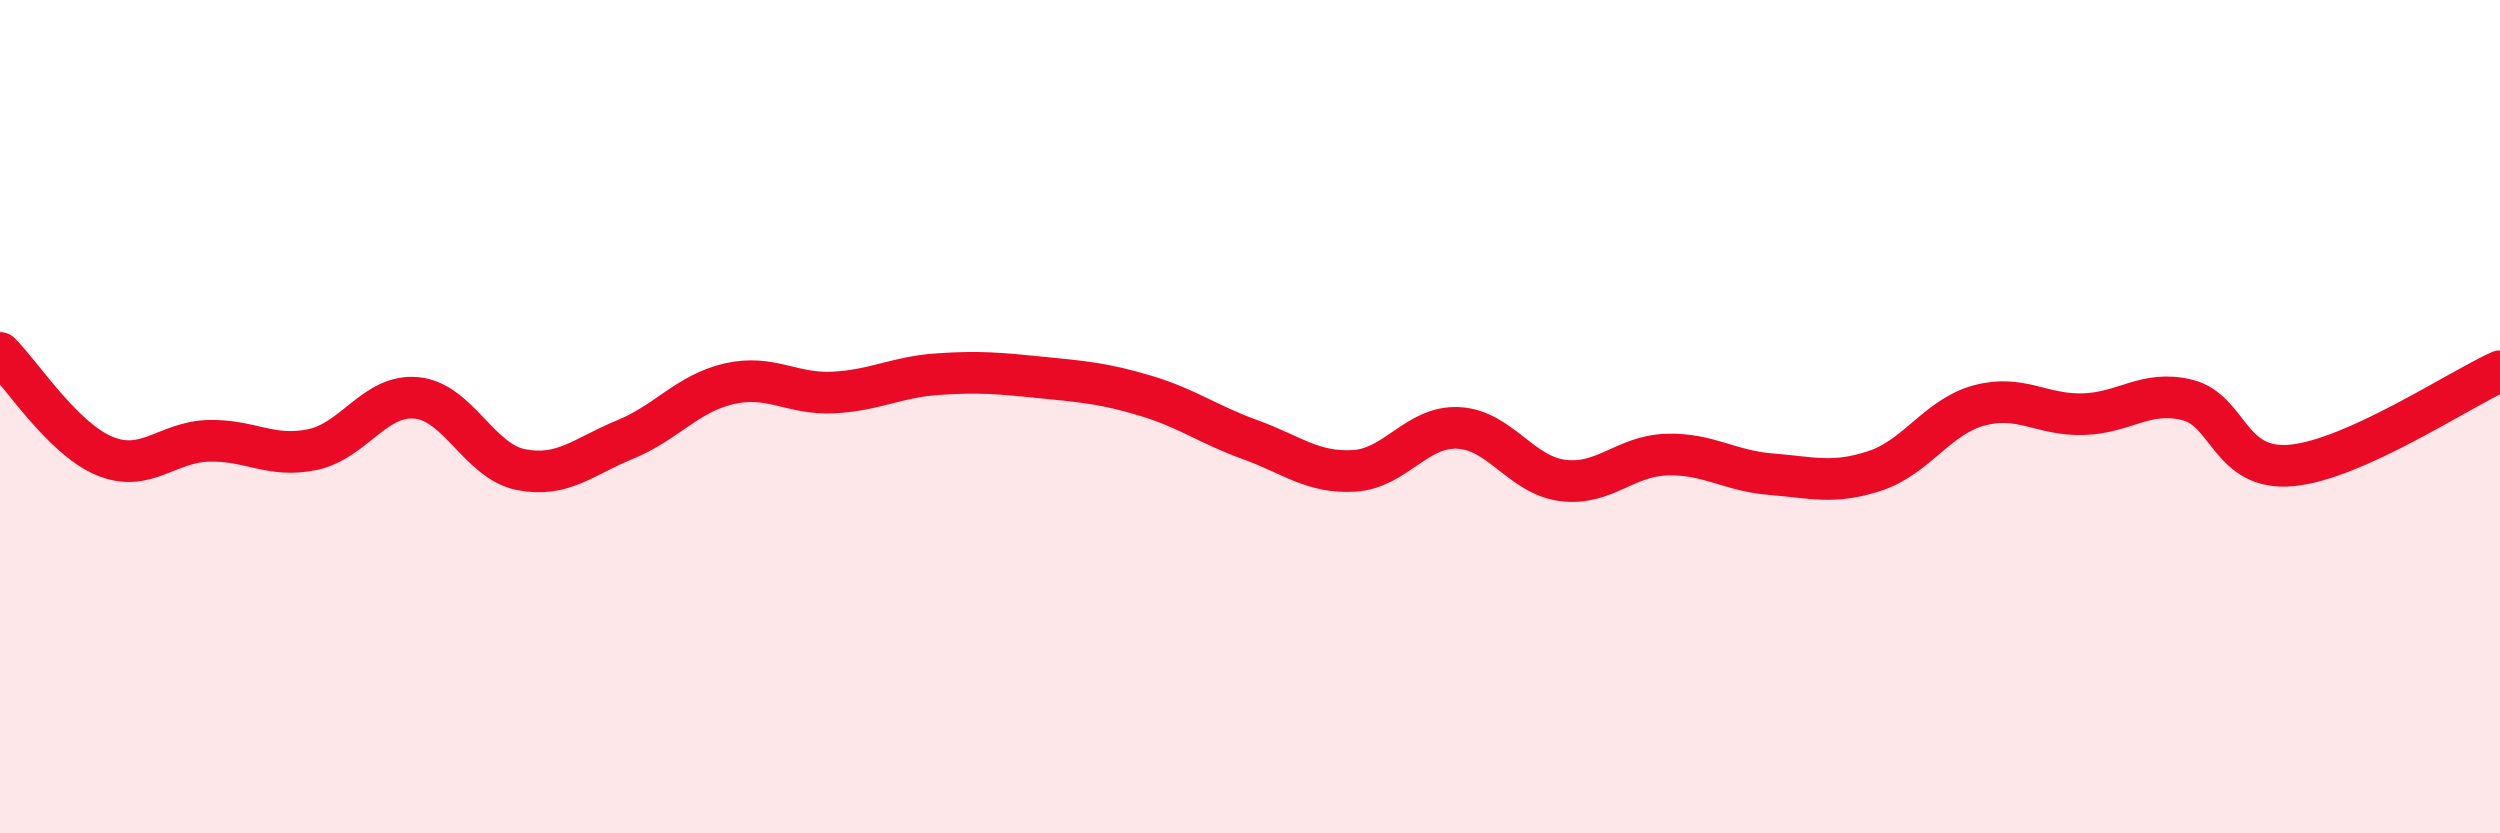 
    <svg width="60" height="20" viewBox="0 0 60 20" xmlns="http://www.w3.org/2000/svg">
      <path
        d="M 0,8.47 C 0.5,8.96 1.5,10.52 2.5,10.94 C 3.5,11.36 4,10.61 5,10.58 C 6,10.55 6.5,11 7.5,10.79 C 8.5,10.58 9,9.45 10,9.55 C 11,9.65 11.5,11.07 12.5,11.27 C 13.5,11.47 14,10.96 15,10.55 C 16,10.14 16.5,9.44 17.5,9.21 C 18.5,8.98 19,9.47 20,9.42 C 21,9.37 21.5,9.05 22.5,8.98 C 23.5,8.91 24,8.96 25,9.06 C 26,9.16 26.5,9.2 27.5,9.5 C 28.5,9.8 29,10.19 30,10.55 C 31,10.91 31.5,11.36 32.5,11.3 C 33.5,11.24 34,10.22 35,10.27 C 36,10.32 36.5,11.4 37.5,11.53 C 38.5,11.66 39,10.94 40,10.91 C 41,10.88 41.5,11.3 42.5,11.38 C 43.5,11.46 44,11.63 45,11.3 C 46,10.97 46.5,10 47.5,9.73 C 48.5,9.46 49,9.97 50,9.94 C 51,9.91 51.5,9.35 52.5,9.6 C 53.5,9.85 53.5,11.31 55,11.17 C 56.5,11.03 59,9.36 60,8.91L60 20L0 20Z"
        fill="#EB0A25"
        opacity="0.1"
        stroke-linecap="round"
        stroke-linejoin="round"
      />
      <path
        d="M 0,8.47 C 0.5,8.96 1.5,10.52 2.5,10.94 C 3.5,11.36 4,10.61 5,10.58 C 6,10.55 6.5,11 7.5,10.79 C 8.5,10.58 9,9.45 10,9.55 C 11,9.65 11.5,11.07 12.5,11.27 C 13.5,11.47 14,10.96 15,10.55 C 16,10.14 16.5,9.44 17.5,9.21 C 18.5,8.98 19,9.47 20,9.42 C 21,9.37 21.5,9.05 22.5,8.98 C 23.5,8.91 24,8.96 25,9.06 C 26,9.16 26.5,9.2 27.5,9.5 C 28.5,9.8 29,10.19 30,10.55 C 31,10.91 31.5,11.36 32.5,11.3 C 33.5,11.24 34,10.22 35,10.27 C 36,10.32 36.5,11.4 37.5,11.53 C 38.5,11.66 39,10.94 40,10.91 C 41,10.88 41.5,11.3 42.5,11.38 C 43.5,11.46 44,11.63 45,11.3 C 46,10.97 46.5,10 47.5,9.73 C 48.5,9.46 49,9.97 50,9.94 C 51,9.91 51.5,9.35 52.5,9.6 C 53.5,9.85 53.5,11.31 55,11.17 C 56.5,11.03 59,9.36 60,8.91"
        stroke="#EB0A25"
        stroke-width="1"
        fill="none"
        stroke-linecap="round"
        stroke-linejoin="round"
      />
    </svg>
  